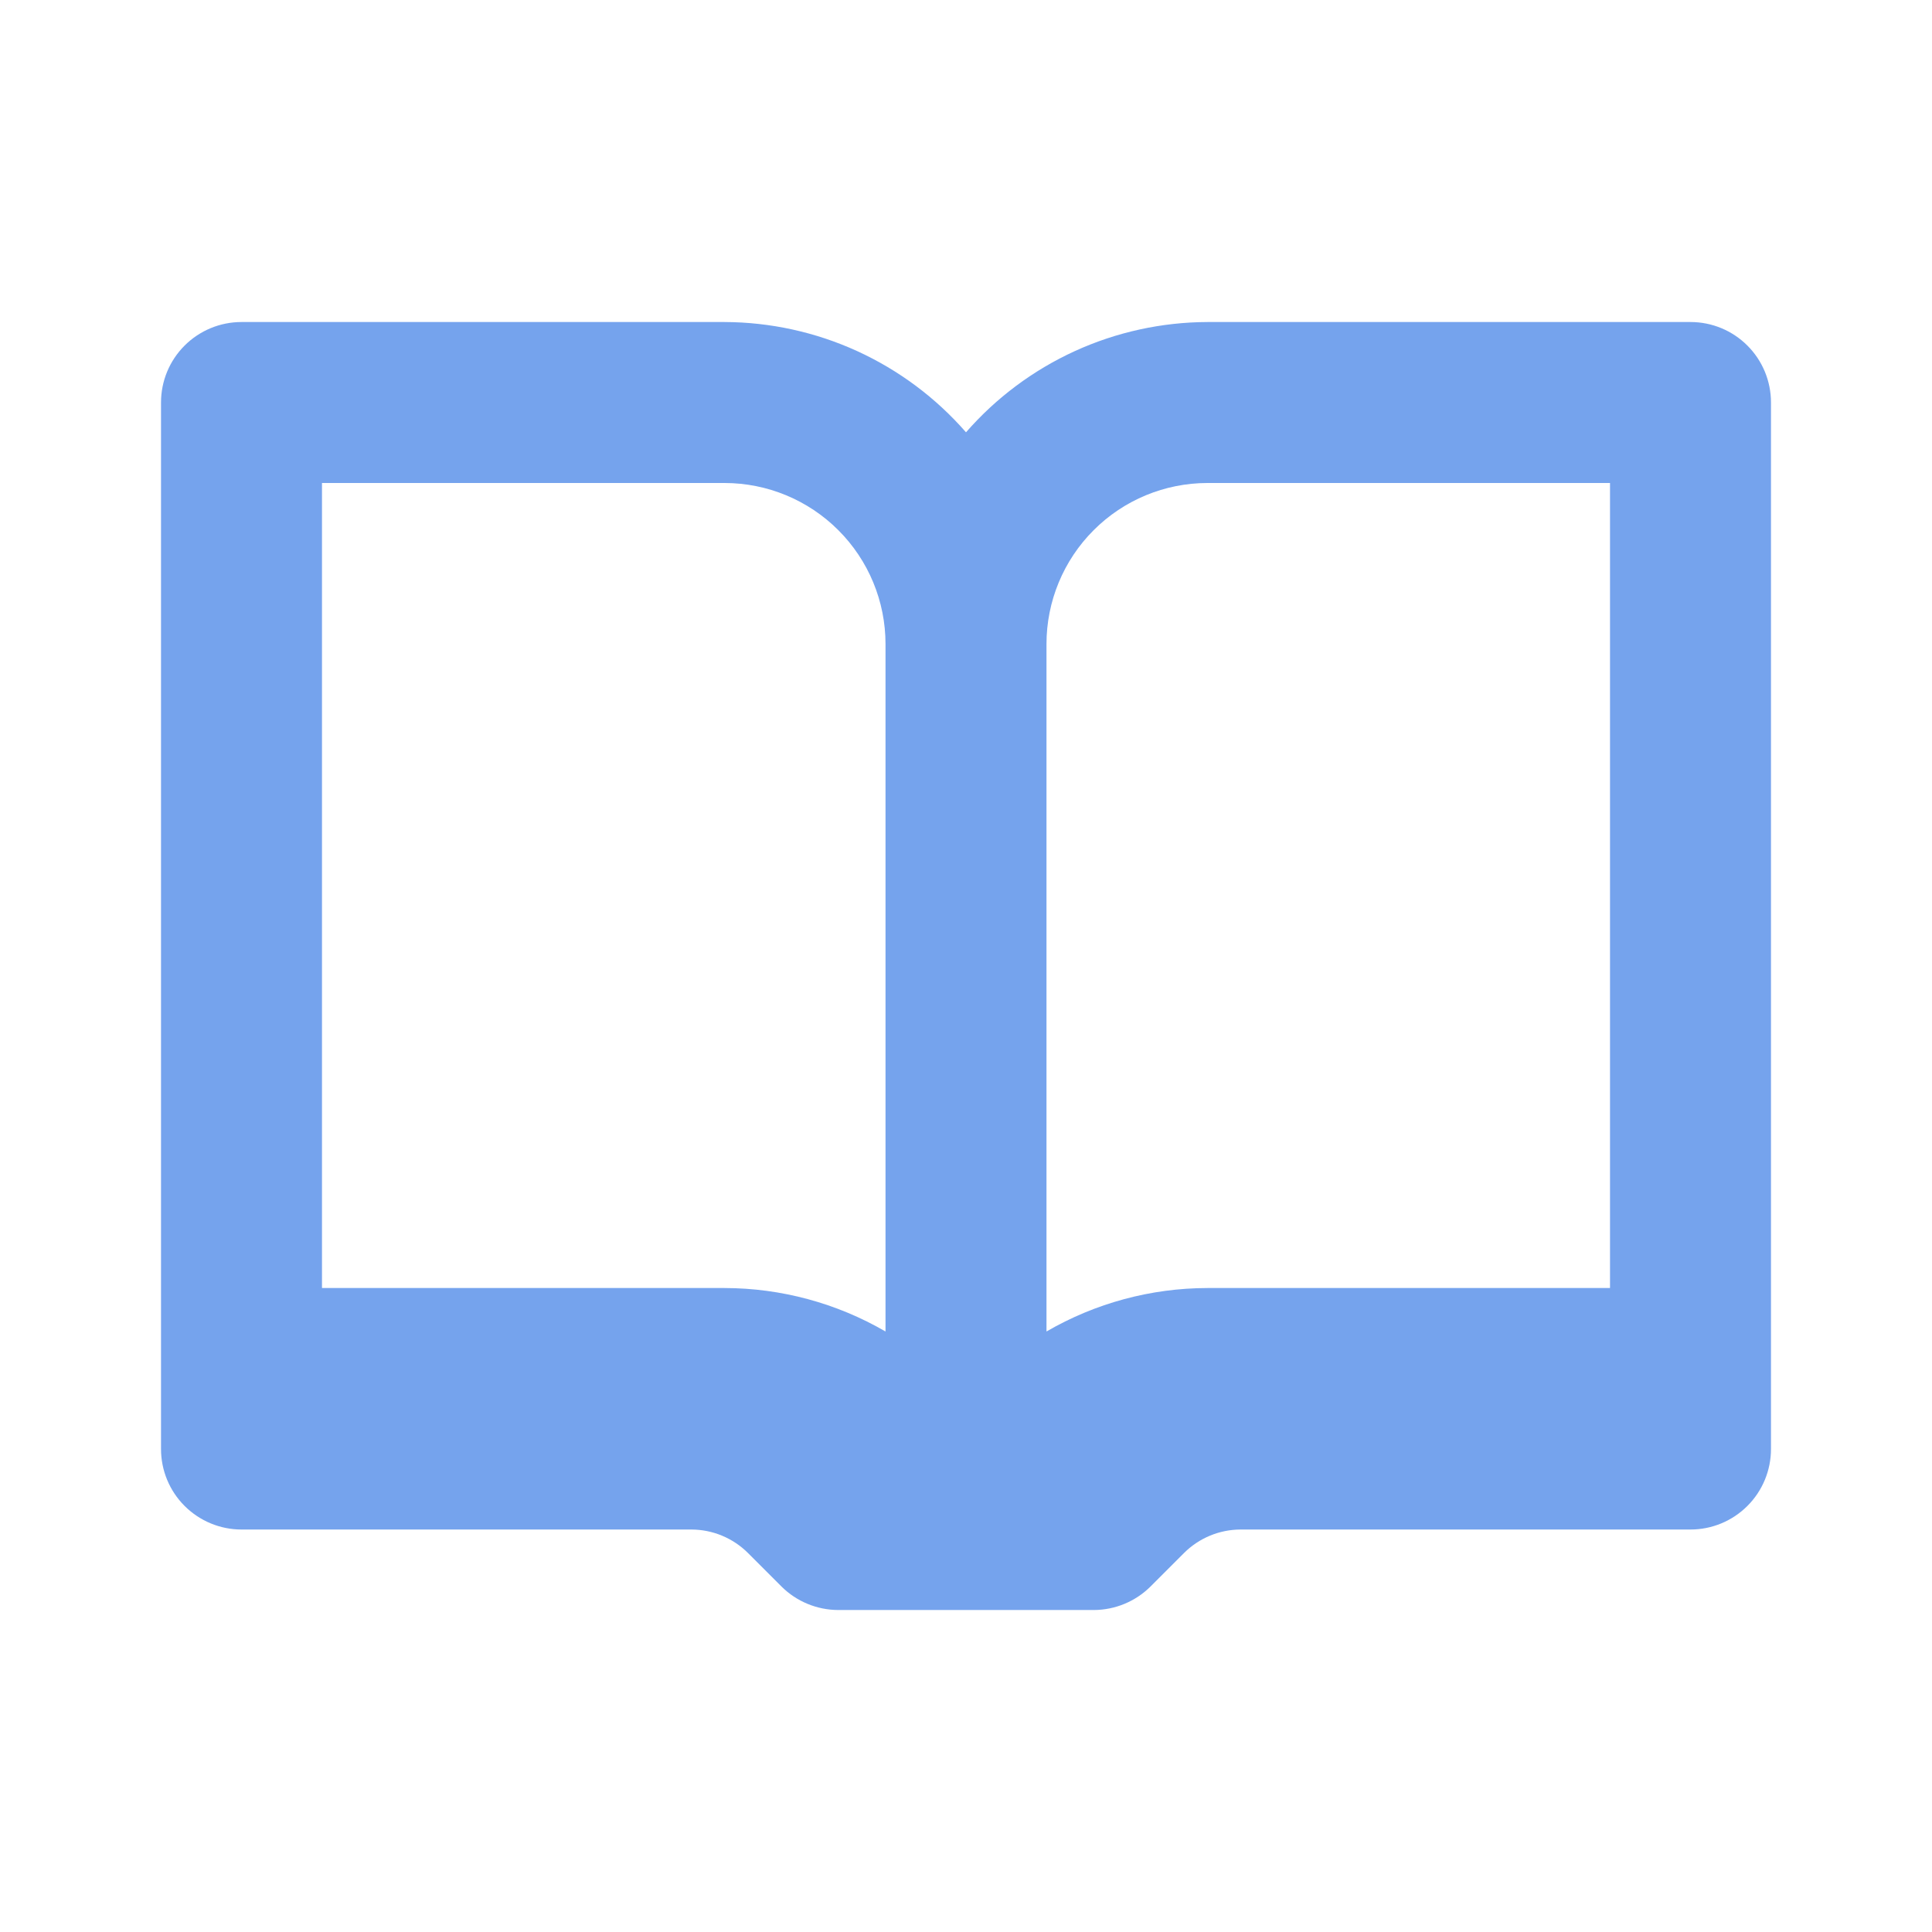 <?xml version="1.0" encoding="UTF-8"?> <svg xmlns="http://www.w3.org/2000/svg" width="50" height="50" viewBox="0 0 50 50" fill="none"> <path d="M43.75 8.334H31.25C30.065 8.338 28.895 8.594 27.817 9.086C26.739 9.579 25.779 10.295 25 11.188C24.221 10.295 23.261 9.579 22.183 9.086C21.105 8.594 19.935 8.338 18.75 8.334H6.25C5.698 8.334 5.168 8.553 4.777 8.944C4.386 9.334 4.167 9.864 4.167 10.417V37.5C4.167 38.053 4.386 38.583 4.777 38.973C5.168 39.364 5.698 39.584 6.25 39.584H17.896C18.442 39.586 18.966 39.803 19.354 40.188L20.229 41.063C20.617 41.447 21.141 41.664 21.688 41.667H28.313C28.859 41.664 29.383 41.447 29.771 41.063L30.646 40.188C31.034 39.803 31.558 39.586 32.104 39.584H43.75C44.303 39.584 44.833 39.364 45.223 38.973C45.614 38.583 45.833 38.053 45.833 37.5V10.417C45.833 9.864 45.614 9.334 45.223 8.944C44.833 8.553 44.303 8.334 43.75 8.334ZM22.917 34.459C21.651 33.724 20.214 33.336 18.75 33.334H8.333V12.5H18.75C19.855 12.5 20.915 12.939 21.696 13.721C22.478 14.502 22.917 15.562 22.917 16.667V34.459ZM41.667 33.334H31.25C29.787 33.336 28.349 33.724 27.083 34.459V16.667C27.083 15.562 27.522 14.502 28.304 13.721C29.085 12.939 30.145 12.5 31.25 12.5H41.667V33.334Z" fill="#75A3ED"></path> </svg> 